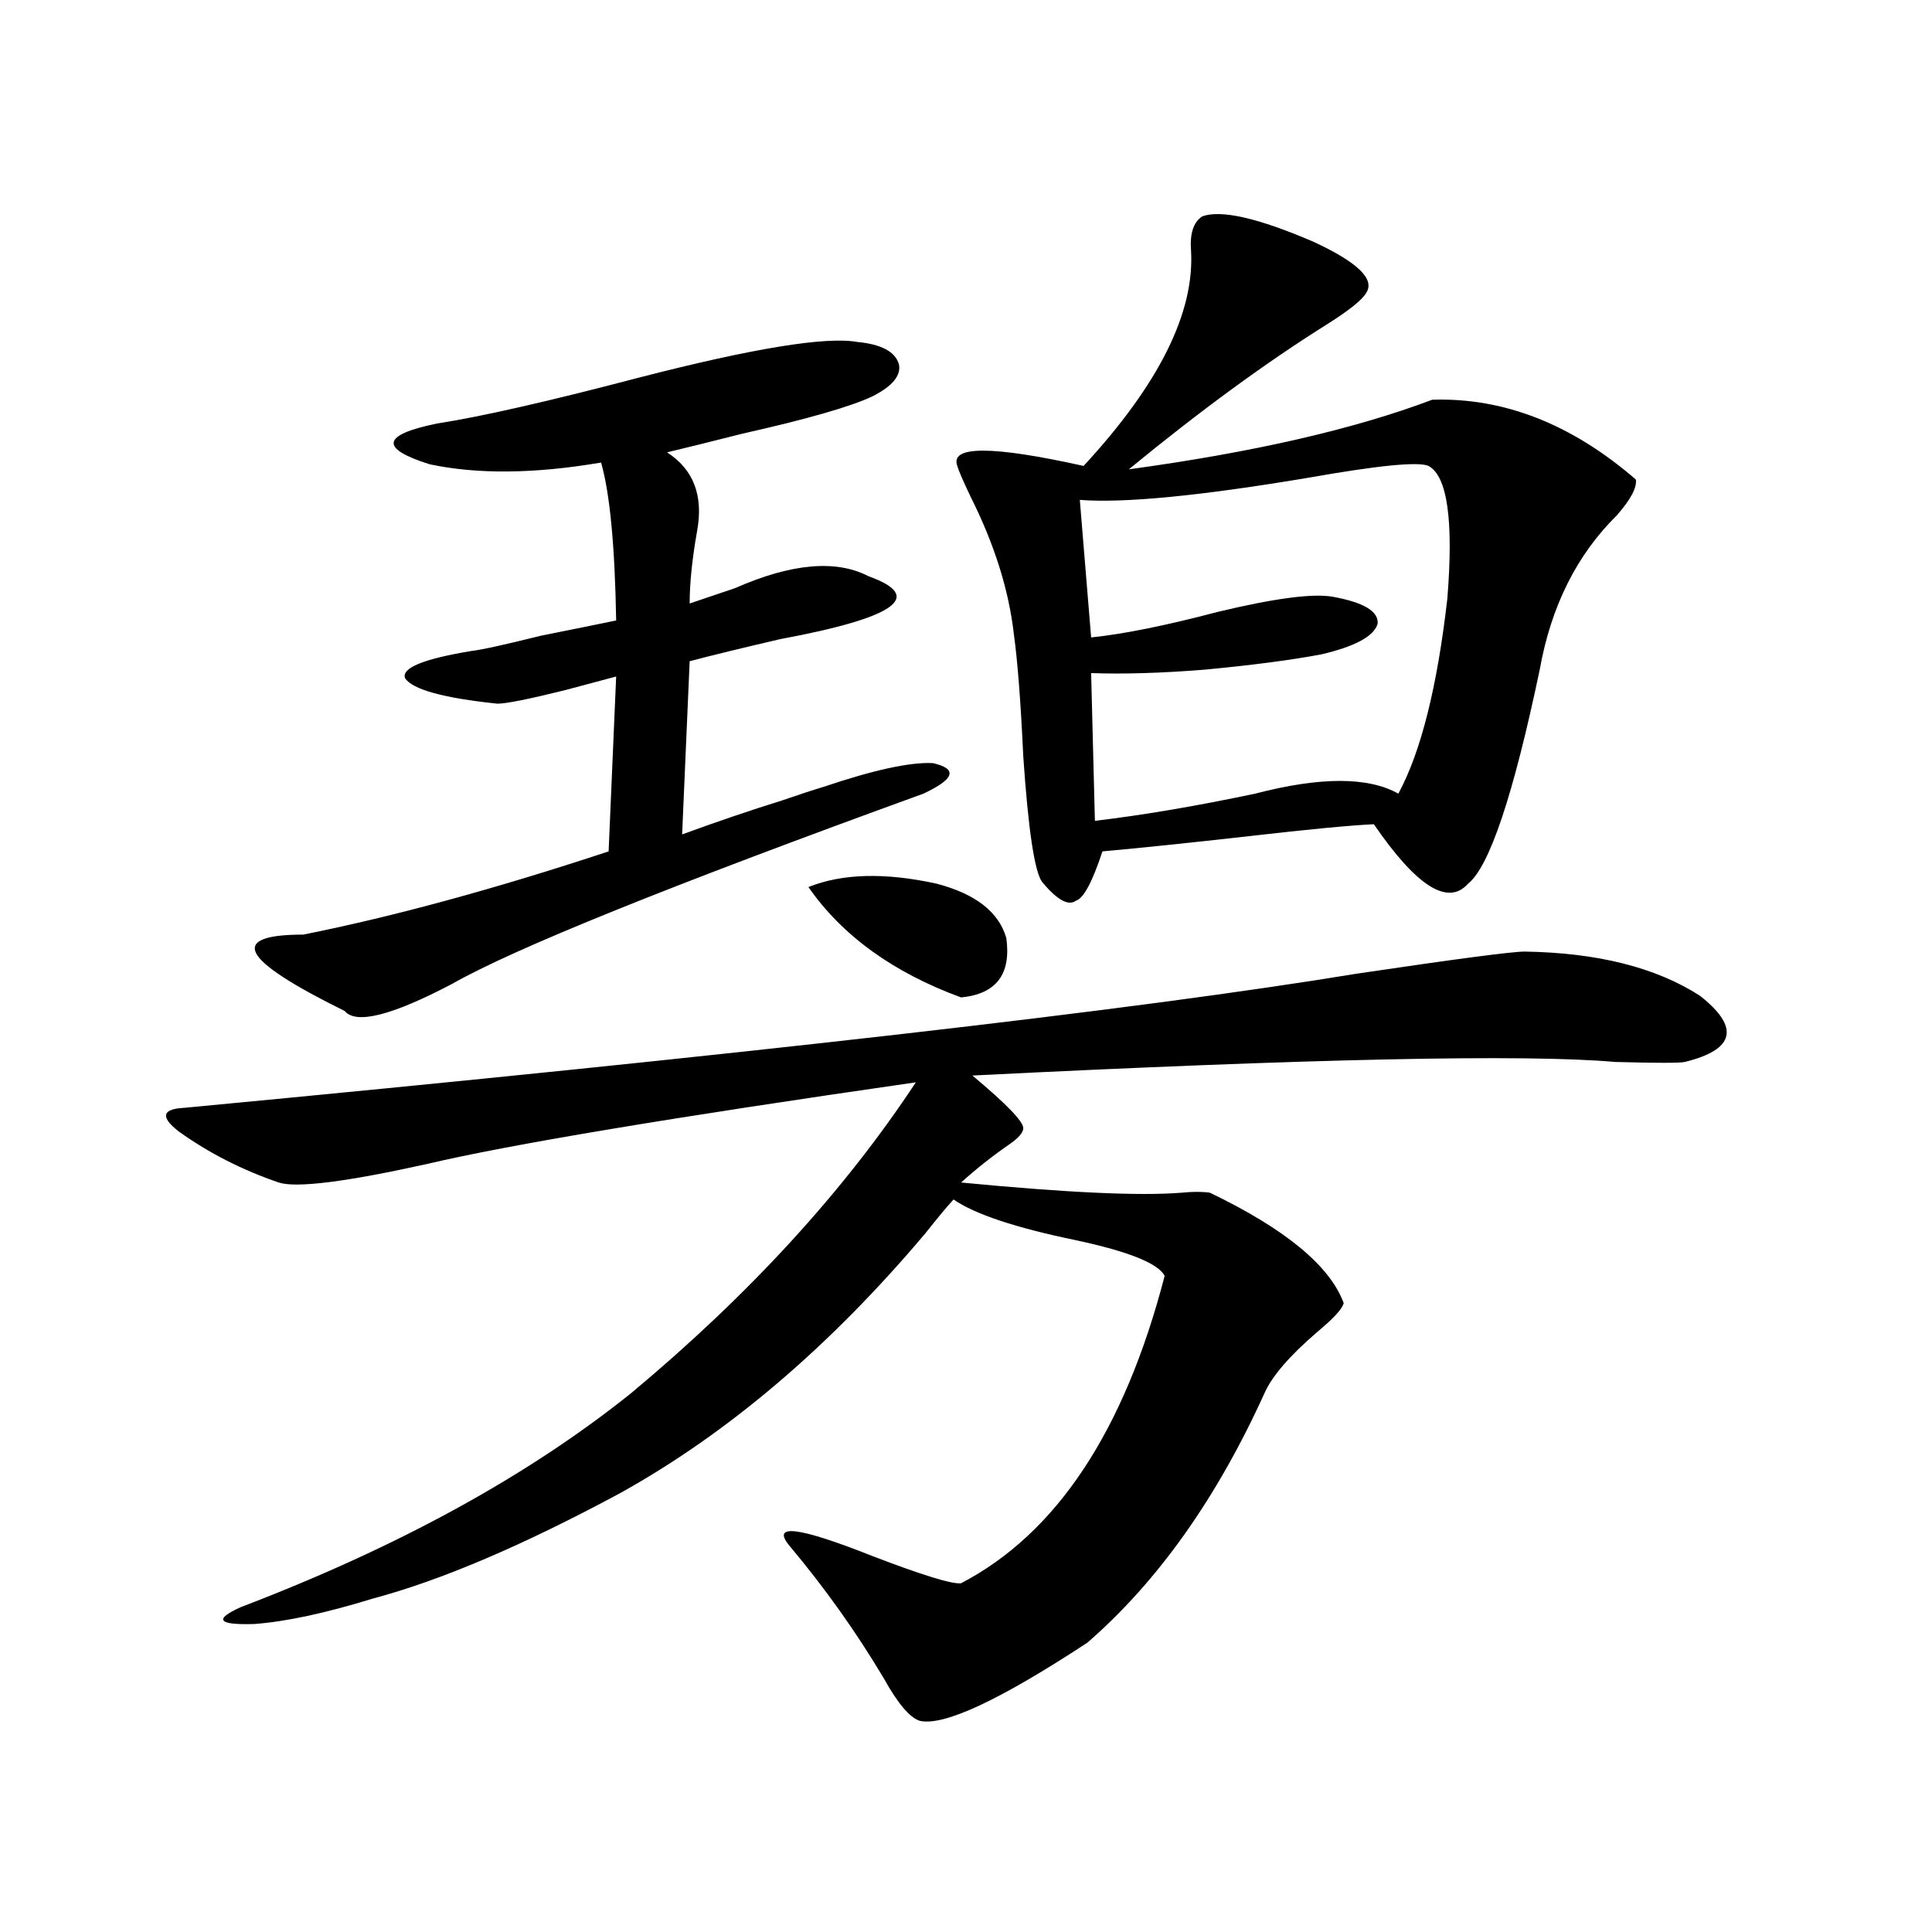 <?xml version="1.0" encoding="utf-8"?>
<!-- Generator: Adobe Illustrator 16.0.0, SVG Export Plug-In . SVG Version: 6.00 Build 0)  -->
<!DOCTYPE svg PUBLIC "-//W3C//DTD SVG 1.1//EN" "http://www.w3.org/Graphics/SVG/1.1/DTD/svg11.dtd">
<svg version="1.1" id="图层_1" xmlns="http://www.w3.org/2000/svg" xmlns:xlink="http://www.w3.org/1999/xlink" x="0px" y="0px"
	 width="1000px" height="1000px" viewBox="0 0 1000 1000" enable-background="new 0 0 1000 1000" xml:space="preserve">
<path d="M789.151,492.535c37.713,0.591,67.956,8.212,90.729,22.852c20.808,16.411,18.201,27.837-7.805,34.277
	c-2.606,0.591-14.634,0.591-36.097,0c-46.188-4.093-157.069-1.758-332.675,7.031c17.561,14.653,26.341,23.73,26.341,27.246
	c0,2.349-2.606,5.273-7.805,8.789c-8.46,5.864-16.585,12.305-24.39,19.336c54.633,5.273,92.681,7.031,114.144,5.273
	c5.854-0.577,10.731-0.577,14.634,0c39.023,18.759,62.103,37.793,69.267,57.129c-0.655,2.938-5.213,7.91-13.658,14.941
	c-14.313,12.305-23.414,22.852-27.316,31.641c-24.725,54.492-55.288,97.559-91.705,129.199
	c-45.532,29.883-74.479,43.354-86.827,40.43c-5.213-1.758-11.387-9.091-18.536-21.973c-14.313-24.032-30.578-46.87-48.779-68.555
	c-9.756-11.714,4.543-9.956,42.926,5.273c26.006,9.97,41.295,14.653,45.853,14.063c49.42-25.776,84.541-78.8,105.363-159.082
	c-3.262-6.44-18.536-12.593-45.853-18.457c-31.219-6.44-52.361-13.472-63.413-21.094c-3.262,3.516-8.14,9.38-14.634,17.578
	C429.48,697.032,376.799,741.856,320.87,772.906c-50.09,26.958-92.681,45.126-127.802,54.492
	c-24.725,7.608-45.212,12.003-61.462,13.184c-18.871,0.577-21.143-2.349-6.829-8.789c81.294-31.05,148.609-67.964,201.946-110.742
	c61.127-50.977,110.241-104.59,147.313-160.84c-126.186,18.169-210.406,32.231-252.677,42.188
	c-42.285,9.38-67.971,12.606-77.071,9.668c-18.871-6.44-36.097-15.229-51.706-26.367c-9.756-7.608-8.78-11.714,2.927-12.305
	c290.725-27.534,492.991-50.675,606.814-69.434C753.695,496.353,782.643,492.535,789.151,492.535z M443.794,177.008
	c12.348,1.181,19.512,4.984,21.463,11.426c1.296,5.863-3.262,11.426-13.658,16.699c-11.066,5.273-33.505,11.728-67.315,19.336
	c-16.265,4.105-29.268,7.333-39.023,9.668c13.658,8.789,18.856,22.274,15.609,40.43c-2.606,14.653-3.902,27.246-3.902,37.793
	c5.198-1.758,13.003-4.395,23.414-7.91c29.268-12.882,52.347-14.941,69.267-6.152c29.268,10.547,13.979,21.396-45.853,32.52
	c-20.167,4.696-35.776,8.501-46.828,11.426l-3.902,89.648c17.561-6.44,34.786-12.305,51.706-17.578
	c8.445-2.925,15.609-5.273,21.463-7.031c26.006-8.789,44.877-12.882,56.584-12.305c13.003,2.938,11.372,8.212-4.878,15.82
	c-130.729,47.461-212.037,80.282-243.896,98.438c-31.219,16.411-49.755,21.094-55.608,14.063
	c-27.316-13.472-42.605-23.429-45.853-29.883c-3.262-6.44,4.878-9.668,24.39-9.668c46.828-9.366,99.51-23.73,158.045-43.066
	l3.902-90.527c-6.509,1.758-15.289,4.106-26.341,7.031c-18.871,4.696-30.578,7.031-35.121,7.031
	c-27.972-2.925-43.901-7.319-47.804-13.184c-1.951-5.273,9.421-9.956,34.146-14.063c5.198-0.577,17.226-3.214,36.097-7.91
	c17.561-3.516,30.563-6.152,39.023-7.91c-0.655-38.672-3.262-65.918-7.805-81.738c-34.48,5.863-64.068,6.152-88.778,0.879
	c-26.021-8.199-24.725-15.23,3.902-21.094c22.759-3.516,57.56-11.426,104.388-23.73
	C389.802,180.234,427.529,174.082,443.794,177.008z M520.865,485.504c2.592,18.759-5.213,29.004-23.414,30.762
	c-35.121-12.882-61.462-31.929-79.022-57.129c17.561-7.031,39.664-7.608,66.34-1.758
	C504.921,462.652,516.963,472.032,520.865,485.504z M622.326,111.969c9.756-3.516,28.933,0.879,57.56,13.184
	c22.759,10.547,31.859,19.336,27.316,26.367c-1.951,3.516-8.46,8.789-19.512,15.82c-31.874,19.926-66.34,45.126-103.412,75.586
	c64.389-8.789,116.735-20.792,157.069-36.035c37.072-1.168,72.193,12.606,105.363,41.309c0.641,4.105-2.606,10.258-9.756,18.457
	c-20.822,20.517-34.146,47.173-39.999,79.98c-13.658,65.039-26.021,101.953-37.072,110.742
	c-10.411,11.728-26.676,1.47-48.779-30.762c-12.362,0.591-33.825,2.637-64.389,6.152c-31.219,3.516-56.584,6.152-76.096,7.91
	c-5.213,15.82-9.756,24.321-13.658,25.488c-3.902,2.938-9.756-0.288-17.561-9.668c-3.902-5.273-7.164-26.944-9.756-65.039
	c-1.311-28.125-2.927-49.219-4.878-63.281c-2.606-22.852-10.091-46.582-22.438-71.191c-3.902-8.199-6.188-13.473-6.829-15.82
	c-3.902-10.547,17.881-10.547,65.364,0c39.023-42.188,57.56-79.391,55.608-111.621C615.817,120.758,617.769,114.907,622.326,111.969
	z M739.396,241.168c-5.213-2.335-26.021-0.289-62.438,6.152c-55.943,9.379-95.287,13.184-118.046,11.426l5.854,71.191
	c16.905-1.758,38.688-6.152,65.364-13.184c29.268-7.031,49.1-9.668,59.511-7.91c16.25,2.938,24.055,7.622,23.414,14.063
	c-1.951,6.454-11.707,11.728-29.268,15.82c-15.609,2.938-35.776,5.575-60.486,7.91c-22.118,1.758-41.63,2.349-58.535,1.758
	l1.951,76.465c24.71-2.925,52.347-7.608,82.925-14.063c33.811-8.789,58.535-8.789,74.145,0
	c11.707-21.671,20.152-55.371,25.365-101.074C752.399,269.293,749.152,246.441,739.396,241.168z"/>
</svg>
